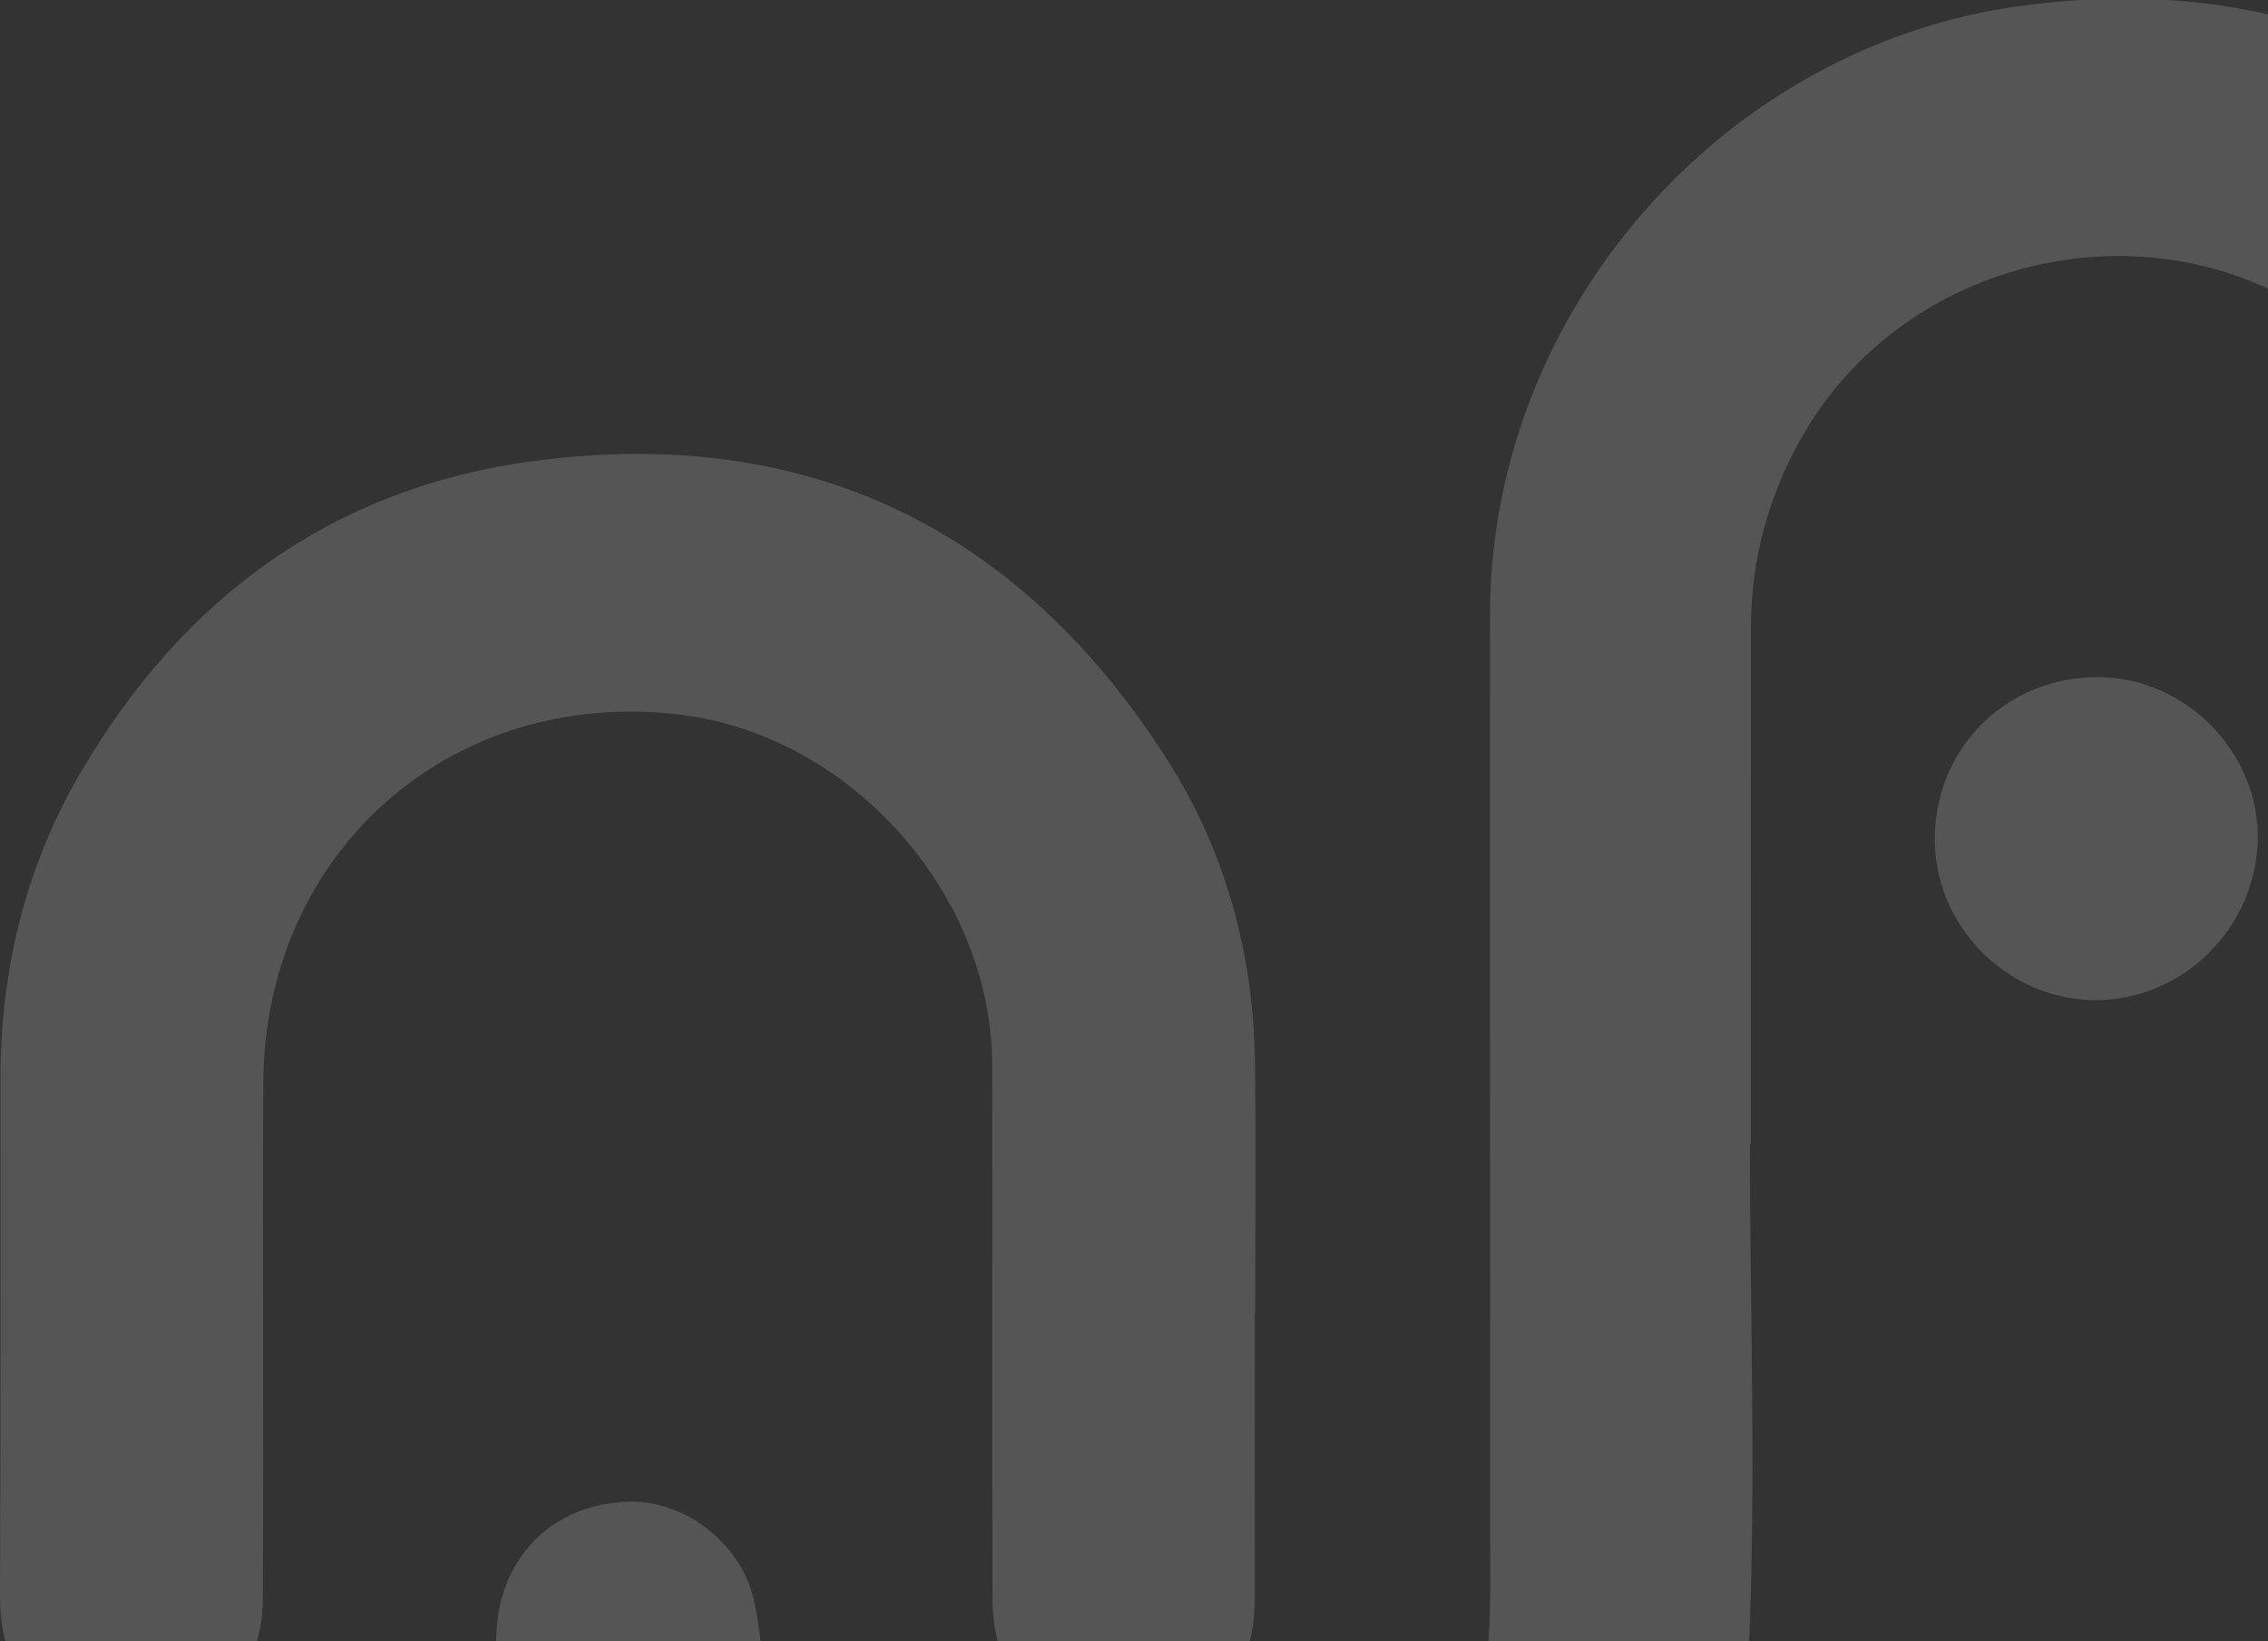 <svg xmlns="http://www.w3.org/2000/svg" fill="none" viewBox="0 0 637 461" height="461" width="637">
<rect x="0" y="0" width="637" height="461" fill="#333333" stroke="none"/>
<g clip-path="url(#clip0_46847_360)">
<path fill-opacity="0.17" fill="white" d="M491.496 321.519C491.496 370.182 493.367 418.936 490.994 467.492C488.302 522.635 464.404 568.834 419.635 601.92C380.845 630.579 336.244 638.717 288.661 632.298C248.577 626.883 214.685 609.8 187.38 579.954C168.913 559.752 156.226 536.265 147.996 510.162C143.554 496.075 141.44 481.624 139.736 467.097C136.77 441.693 152.149 422.769 176.032 421.826C192.795 421.157 208.768 434.072 211.993 450.592C214.898 465.408 214.898 480.62 220.359 495.147C231.905 525.845 252.639 546.366 284.006 555.752C313.699 564.635 342.511 562.019 369.451 546.381C395.996 530.956 410.173 506.921 416.015 477.197C419.088 461.59 418.54 445.937 418.54 430.253C418.54 344.321 418.418 258.389 418.494 172.457C418.57 87.757 483.951 12.656 568.103 1.582C640.831 -7.986 698.88 17.935 740.865 77.809C760.838 106.286 770.771 138.809 770.863 173.872C771.015 223.554 770.954 273.236 770.908 322.918C770.893 340.914 758.48 356.643 741.93 360.035C724.193 363.671 707.247 354.818 699.823 337.872C697.557 332.715 696.979 327.193 696.979 321.564C696.994 273.145 697.009 224.741 696.918 176.321C696.842 138.778 681.128 109.419 650.065 88.488C602.665 56.528 535.246 72.424 506.526 121.984C496.623 139.082 491.724 157.337 491.77 177.036C491.816 201.117 491.74 225.197 491.74 249.277C491.74 273.358 491.74 297.438 491.74 321.519C491.648 321.519 491.557 321.519 491.481 321.519H491.496Z"></path>
<path fill-opacity="0.17" fill="white" d="M352.415 368.979C352.415 395.844 352.46 422.693 352.415 449.557C352.369 472.086 337.416 488.18 316.515 488.332C294.655 488.499 278.85 472.588 278.774 449.602C278.591 399.434 278.804 349.25 278.683 299.081C278.576 250.874 238.721 206.379 190.788 200.705C126.564 193.099 74.235 239.359 73.946 304.314C73.733 352.718 74.098 401.107 73.809 449.511C73.641 479.068 43.963 497.353 18.331 482.506C5.37 475.006 -0.06 463.111 0.001 448.218C0.183 399.814 0.168 351.425 0.137 303.021C0.122 272.506 7.15 243.618 22.438 217.347C51.067 168.137 93.326 136.922 150.203 129.453C226.749 119.398 286.319 148.361 327.787 213.331C344.322 239.222 352.141 268.246 352.491 299.035C352.749 322.34 352.536 345.66 352.536 368.979H352.415Z"></path>
<path fill-opacity="0.17" fill="white" d="M543.415 234.856C543.917 209.209 564.392 189.661 590.161 190.209C614.302 190.741 634.458 211.566 634.123 235.632C633.773 260.549 612.933 281.146 588.29 280.933C563.434 280.705 542.928 259.667 543.415 234.856Z"></path>
</g>
<defs>
<clipPath id="clip0_46847_360">
<rect fill="white" height="461" width="637"></rect>
</clipPath>
</defs>
</svg>
